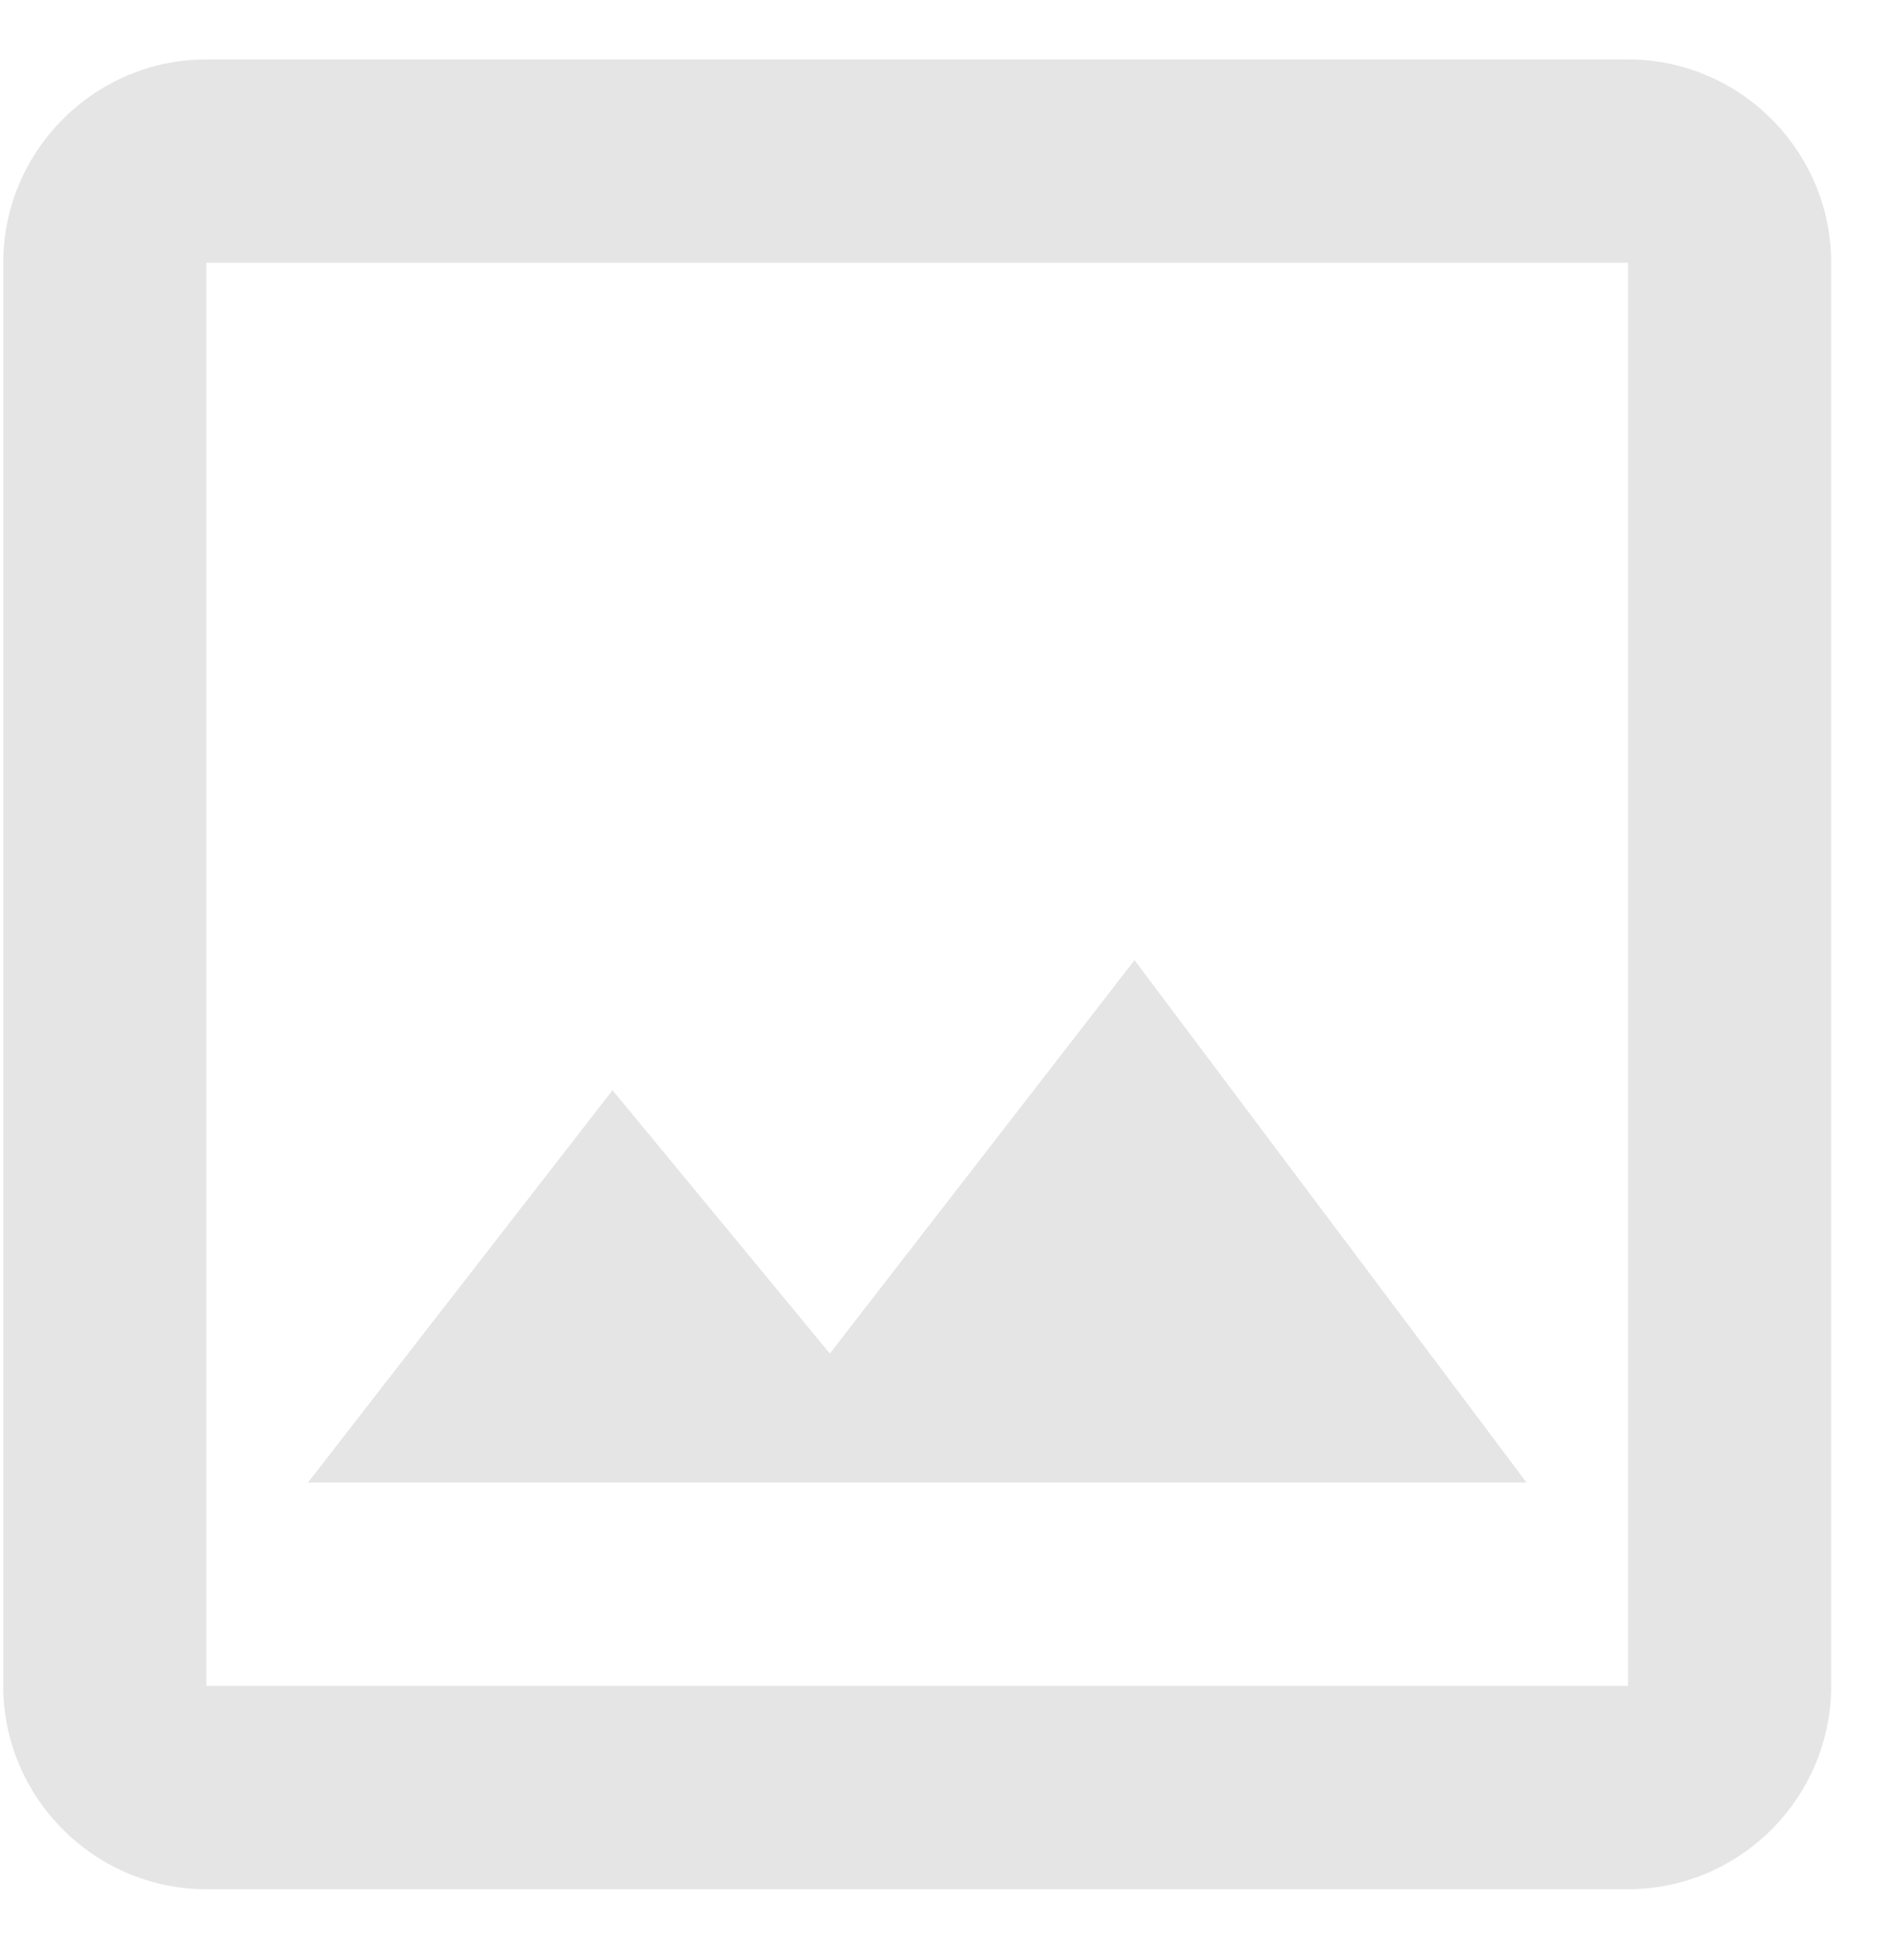 <svg width="25" height="26" viewBox="0 0 25 26" fill="none" xmlns="http://www.w3.org/2000/svg">
<path d="M21.604 3.485V22.364H2.738V3.485H21.604ZM21.604 0.788H2.738C1.256 0.788 0.043 2.002 0.043 3.485V22.364C0.043 23.848 1.256 25.061 2.738 25.061H21.604C23.087 25.061 24.299 23.848 24.299 22.364V3.485C24.299 2.002 23.087 0.788 21.604 0.788ZM15.055 12.736L11.012 17.955L8.128 14.462L4.086 19.667H20.257L15.055 12.736Z" fill="#E5E5E5"/>
</svg>
